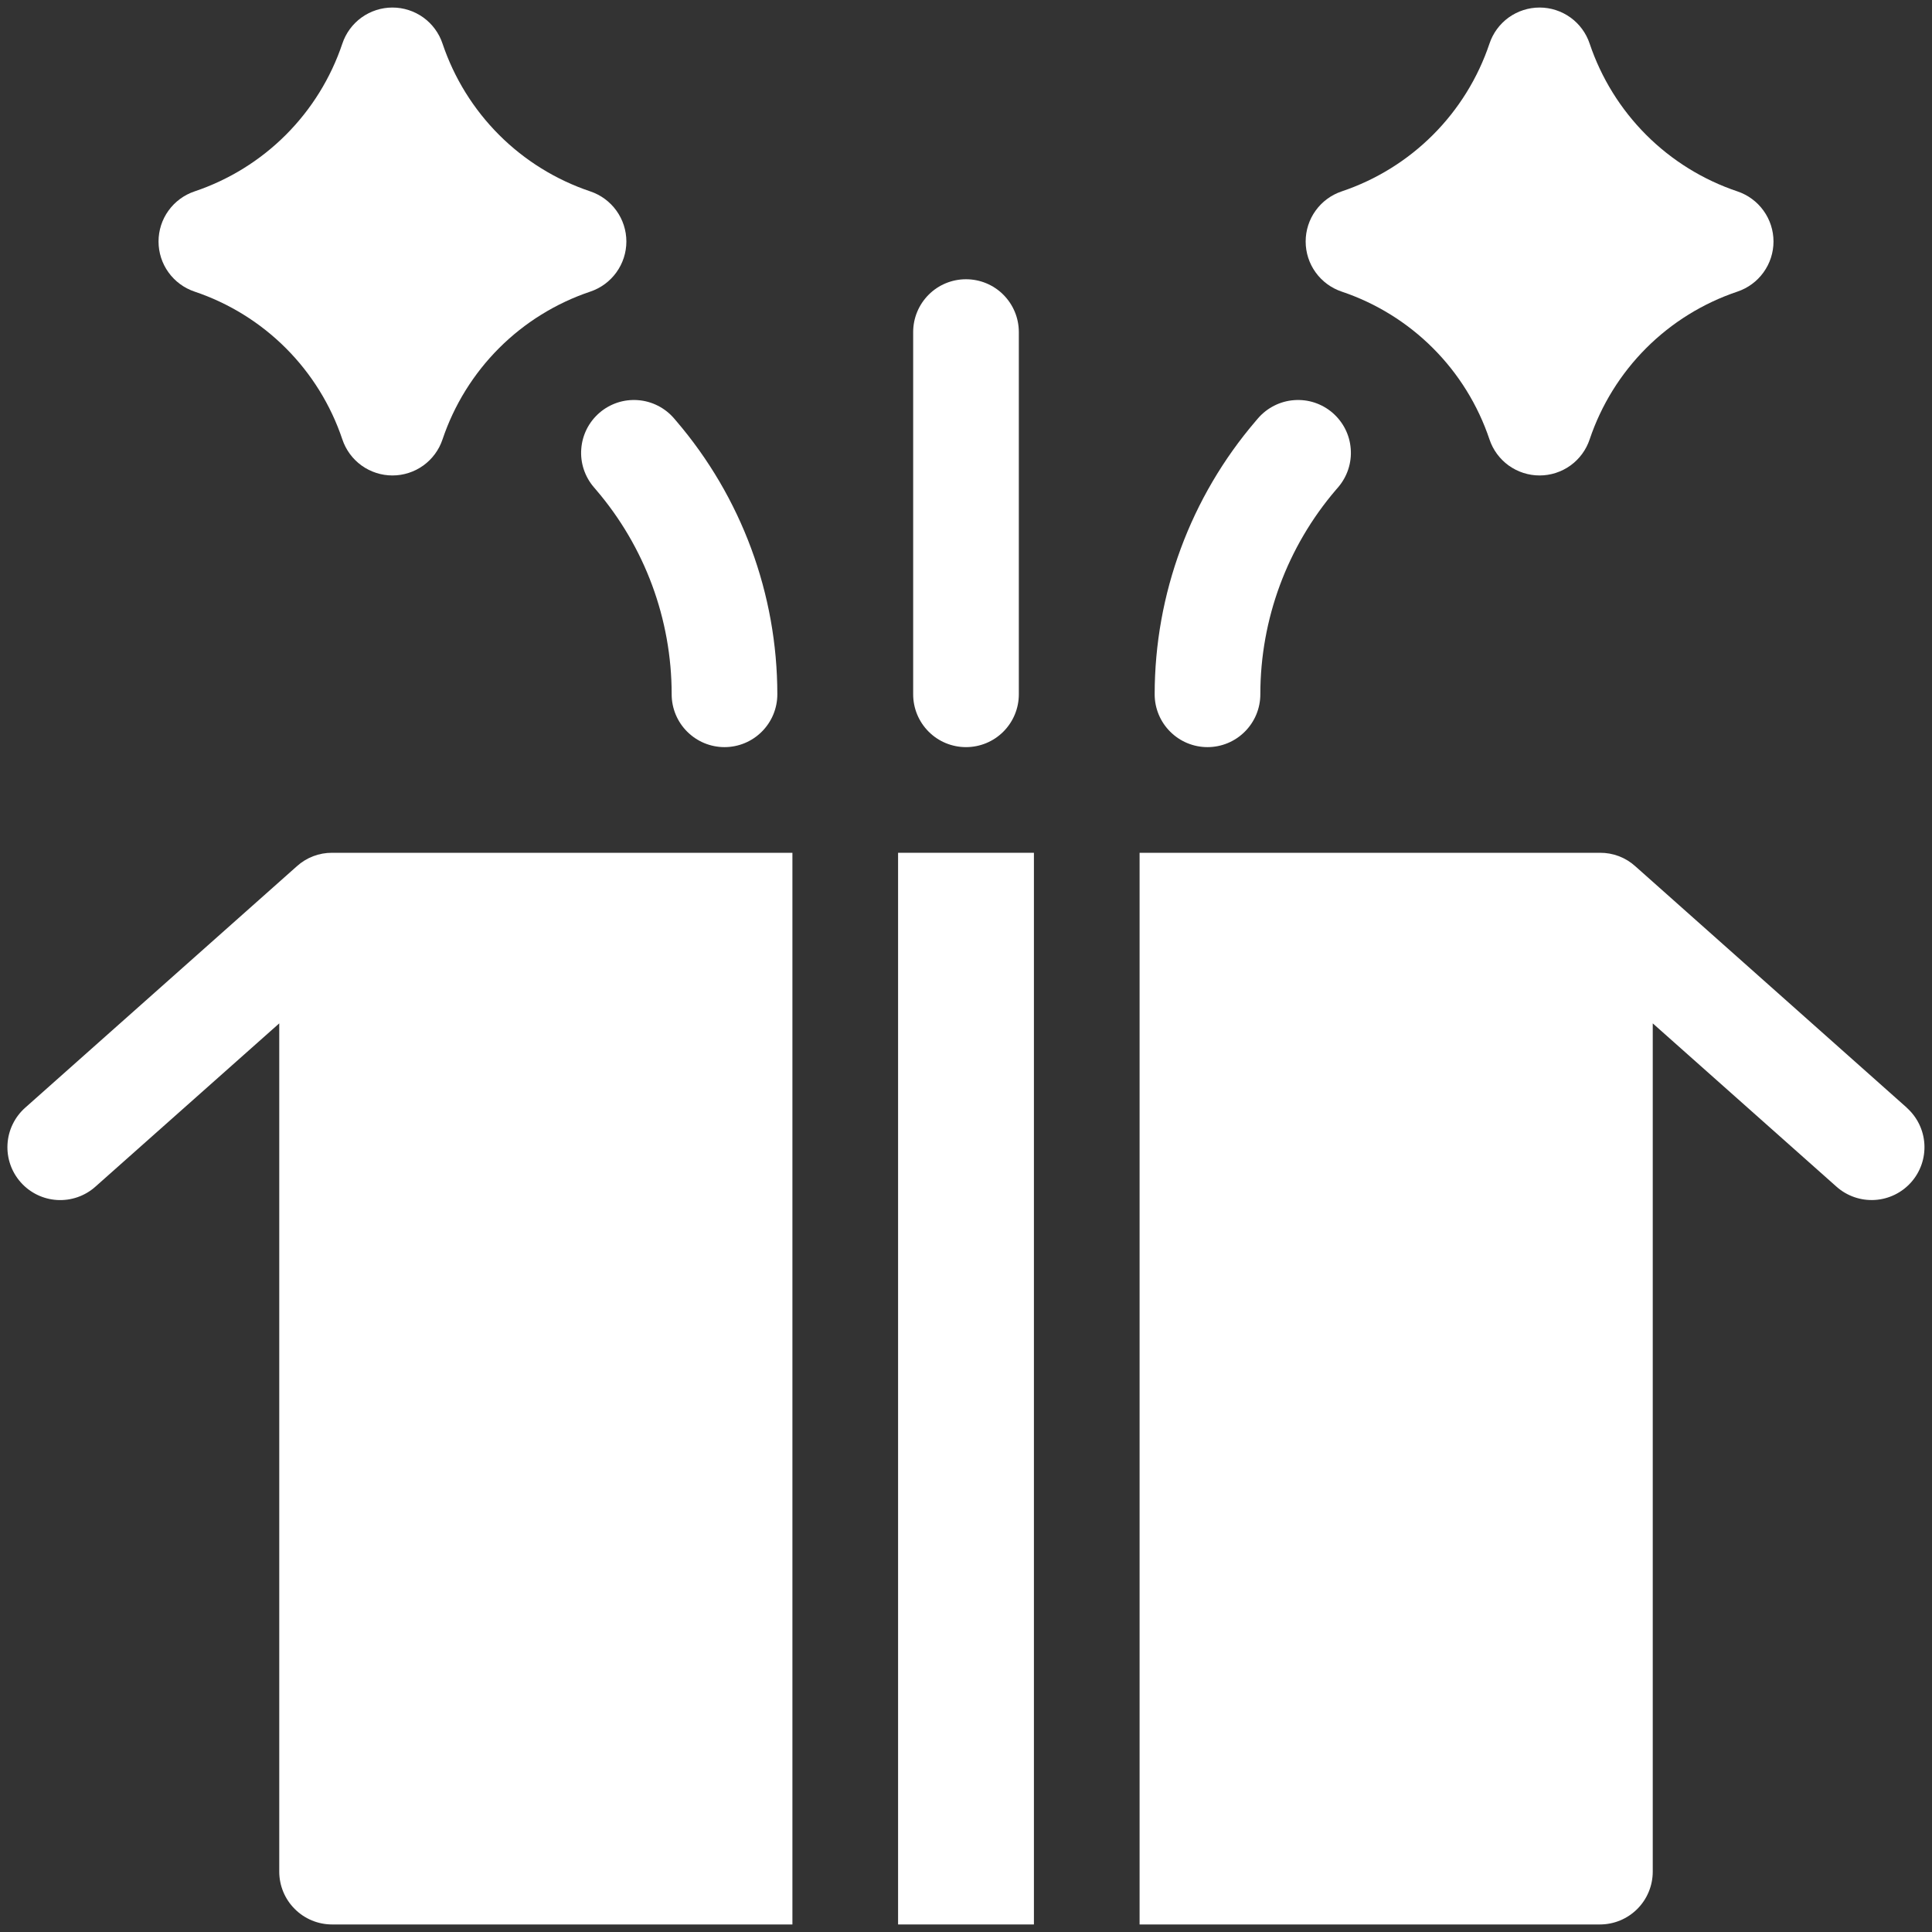 <svg width="52" height="52" viewBox="0 0 52 52" fill="none" xmlns="http://www.w3.org/2000/svg">
<rect x="0" y="0" width="52" height="52" fill="#333333" stroke="none"/>
<g clip-path="url(#clip0_7592_16952)">
<path d="M26 7.516C25.623 7.516 25.261 7.665 24.995 7.932C24.728 8.199 24.578 8.56 24.578 8.938V18.688C24.578 19.065 24.728 19.426 24.995 19.693C25.261 19.96 25.623 20.109 26 20.109C26.377 20.109 26.739 19.96 27.005 19.693C27.272 19.426 27.422 19.065 27.422 18.688V8.938C27.422 8.56 27.272 8.199 27.005 7.932C26.739 7.665 26.377 7.516 26 7.516Z" fill="white"/>
<path d="M33.922 18.687C33.922 16.668 34.645 14.715 35.958 13.182L36.017 13.114C36.138 12.972 36.231 12.808 36.289 12.63C36.347 12.453 36.37 12.266 36.355 12.08C36.341 11.893 36.291 11.712 36.206 11.545C36.122 11.379 36.005 11.231 35.864 11.109C35.722 10.987 35.558 10.895 35.38 10.836C35.203 10.778 35.016 10.756 34.83 10.77C34.643 10.784 34.462 10.834 34.295 10.919C34.129 11.003 33.98 11.119 33.858 11.261L33.8 11.329C32.044 13.379 31.079 15.989 31.078 18.687C31.078 19.064 31.228 19.426 31.495 19.692C31.761 19.959 32.123 20.109 32.5 20.109C32.877 20.109 33.239 19.959 33.505 19.692C33.772 19.426 33.922 19.064 33.922 18.687Z" fill="white"/>
<path d="M18.078 18.687C18.078 16.668 17.356 14.715 16.042 13.182L15.984 13.114C15.862 12.972 15.77 12.808 15.711 12.63C15.653 12.453 15.63 12.266 15.645 12.08C15.659 11.893 15.71 11.712 15.794 11.545C15.878 11.379 15.995 11.231 16.136 11.109C16.278 10.987 16.442 10.895 16.62 10.836C16.797 10.778 16.984 10.756 17.171 10.77C17.357 10.784 17.538 10.834 17.705 10.919C17.872 11.003 18.02 11.119 18.142 11.261L18.2 11.329C19.956 13.379 20.921 15.989 20.922 18.687C20.922 19.064 20.772 19.426 20.505 19.692C20.239 19.959 19.877 20.109 19.5 20.109C19.123 20.109 18.762 19.959 18.495 19.692C18.228 19.426 18.078 19.064 18.078 18.687Z" fill="white"/>
<path d="M24.172 22.953V51.797H27.828V22.953H24.172Z" fill="white"/>
<path d="M8.938 22.953C8.587 22.951 8.249 23.08 7.989 23.316L0.676 29.816C0.537 29.94 0.423 30.09 0.342 30.258C0.26 30.426 0.213 30.608 0.202 30.795C0.18 31.172 0.308 31.541 0.559 31.823C0.809 32.105 1.161 32.276 1.538 32.298C1.915 32.32 2.284 32.192 2.566 31.941L7.516 27.544V50.375C7.516 50.752 7.666 51.114 7.933 51.38C8.199 51.647 8.561 51.797 8.938 51.797H21.328V22.953H8.938Z" fill="white"/>
<path d="M51.32 29.812L44.011 23.312C43.751 23.078 43.413 22.95 43.062 22.953H30.672V51.797H43.062C43.44 51.797 43.801 51.647 44.068 51.38C44.334 51.114 44.484 50.752 44.484 50.375V27.544L49.43 31.94C49.712 32.191 50.082 32.319 50.458 32.297C50.835 32.275 51.187 32.104 51.438 31.822C51.688 31.541 51.817 31.171 51.795 30.794C51.773 30.418 51.602 30.065 51.32 29.815V29.812Z" fill="white"/>
<path d="M40.089 1.175C40.183 0.892 40.364 0.646 40.606 0.471C40.849 0.297 41.139 0.203 41.438 0.203C41.736 0.203 42.027 0.297 42.269 0.471C42.511 0.646 42.692 0.892 42.786 1.175C43.097 2.1 43.618 2.94 44.307 3.63C44.997 4.32 45.837 4.84 46.762 5.151C47.045 5.246 47.291 5.427 47.465 5.669C47.64 5.911 47.734 6.202 47.734 6.5C47.734 6.798 47.64 7.089 47.465 7.331C47.291 7.573 47.045 7.754 46.762 7.849C45.837 8.16 44.997 8.68 44.307 9.37C43.618 10.06 43.097 10.9 42.786 11.825C42.692 12.108 42.511 12.354 42.269 12.529C42.027 12.703 41.736 12.797 41.438 12.797C41.139 12.797 40.849 12.703 40.606 12.529C40.364 12.354 40.183 12.108 40.089 11.825C39.778 10.9 39.258 10.06 38.568 9.37C37.878 8.68 37.038 8.16 36.113 7.849C35.83 7.754 35.584 7.573 35.41 7.331C35.235 7.089 35.142 6.798 35.142 6.5C35.142 6.202 35.235 5.911 35.41 5.669C35.584 5.427 35.83 5.246 36.113 5.151C37.038 4.84 37.878 4.32 38.568 3.63C39.258 2.94 39.778 2.1 40.089 1.175Z" fill="white"/>
<path d="M9.214 1.175C9.308 0.892 9.489 0.646 9.731 0.471C9.974 0.297 10.264 0.203 10.563 0.203C10.861 0.203 11.152 0.297 11.394 0.471C11.636 0.646 11.817 0.892 11.911 1.175C12.222 2.1 12.743 2.94 13.432 3.63C14.122 4.32 14.962 4.84 15.887 5.151C16.17 5.246 16.416 5.427 16.59 5.669C16.765 5.911 16.859 6.202 16.859 6.5C16.859 6.798 16.765 7.089 16.59 7.331C16.416 7.573 16.17 7.754 15.887 7.849C14.962 8.16 14.122 8.68 13.432 9.37C12.743 10.06 12.222 10.9 11.911 11.825C11.817 12.108 11.636 12.354 11.394 12.529C11.152 12.703 10.861 12.797 10.563 12.797C10.264 12.797 9.974 12.703 9.731 12.529C9.489 12.354 9.308 12.108 9.214 11.825C8.903 10.9 8.383 10.06 7.693 9.37C7.003 8.68 6.163 8.16 5.238 7.849C4.955 7.754 4.709 7.573 4.535 7.331C4.36 7.089 4.267 6.798 4.267 6.5C4.267 6.202 4.36 5.911 4.535 5.669C4.709 5.427 4.955 5.246 5.238 5.151C6.163 4.84 7.003 4.32 7.693 3.63C8.383 2.94 8.903 2.1 9.214 1.175Z" fill="white"/>
</g>
<defs>
<clipPath id="clip0_7592_16952">
<rect width="52" height="52" fill="white"/>
</clipPath>
</defs>
</svg>
